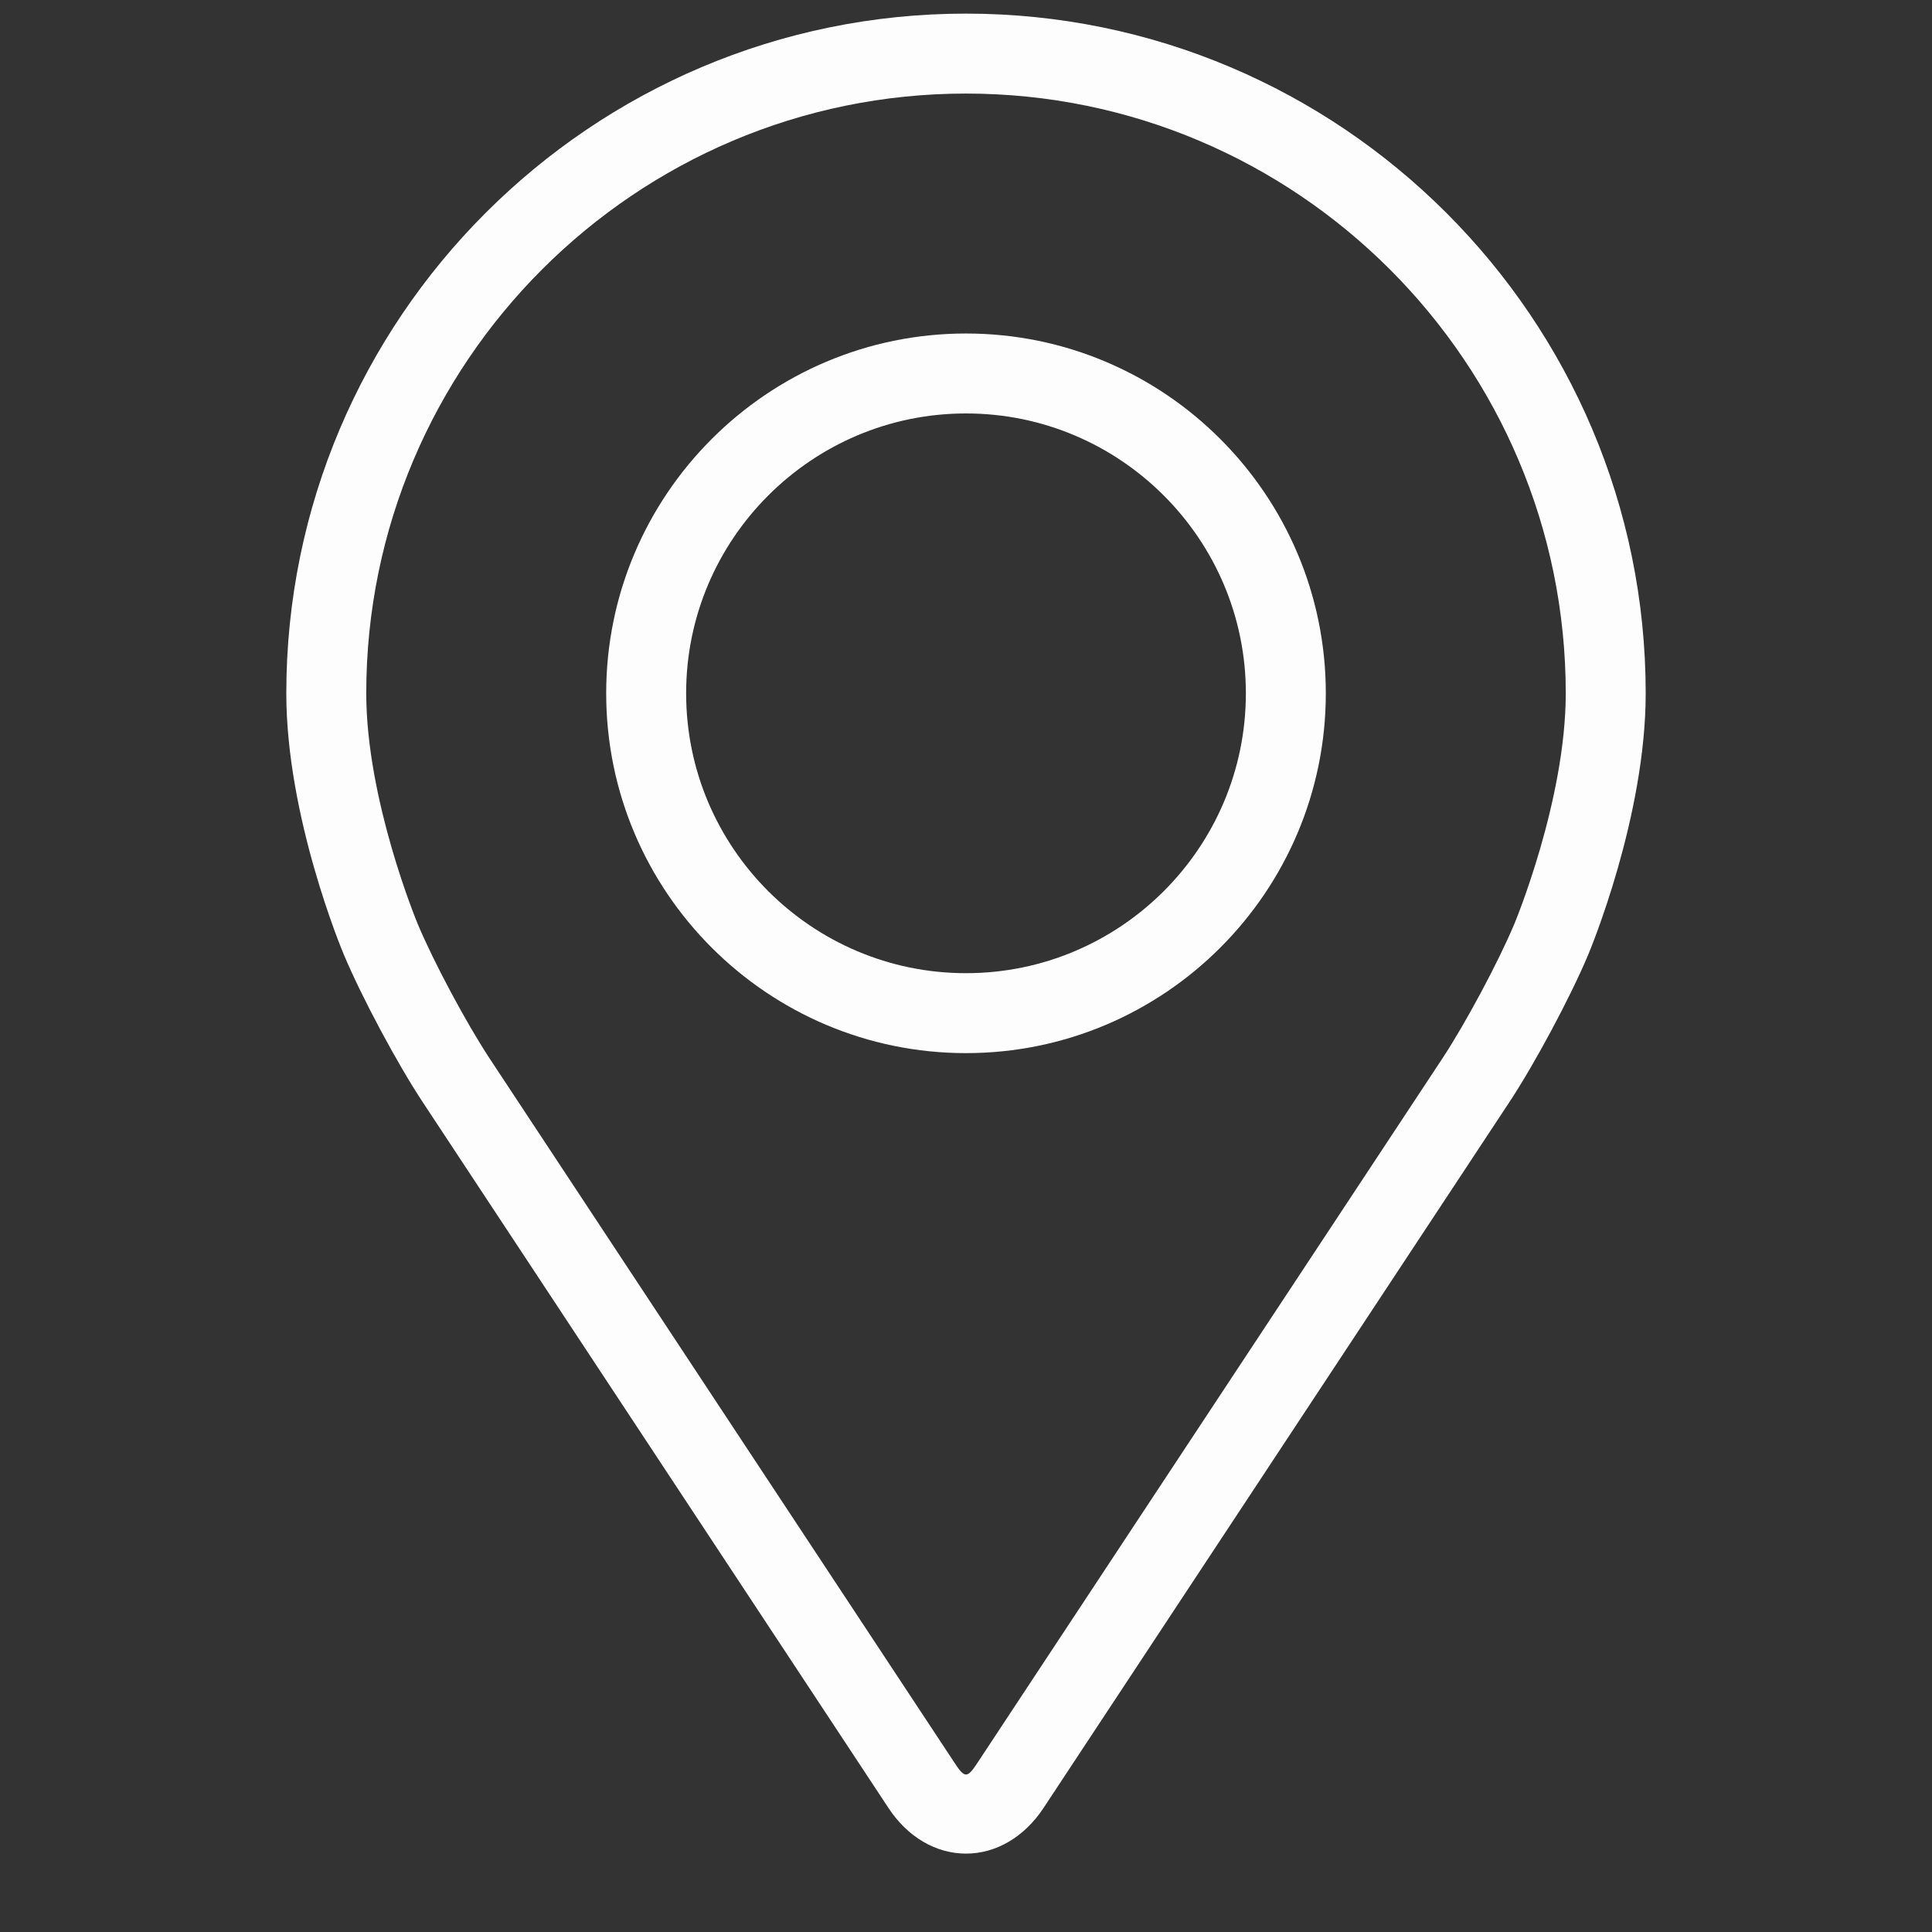 <svg width="21" height="21" viewBox="0 0 21 21" fill="none" xmlns="http://www.w3.org/2000/svg">
<rect x="0" y="0" width="21" height="21" fill="#333333" stroke="none"/>
<g clip-path="url(#clip0_7806_449)">
<path d="M10.5 0.148C6.426 0.148 3.112 3.462 3.112 7.536C3.112 8.877 3.713 10.319 3.739 10.38C3.933 10.841 4.316 11.557 4.593 11.977L9.658 19.653C9.865 19.967 10.172 20.148 10.5 20.148C10.828 20.148 11.134 19.967 11.342 19.653L16.408 11.977C16.685 11.557 17.068 10.841 17.262 10.38C17.287 10.32 17.888 8.877 17.888 7.536C17.888 3.462 14.574 0.148 10.5 0.148ZM16.46 10.043C16.287 10.456 15.93 11.122 15.682 11.499L10.616 19.174C10.516 19.326 10.484 19.326 10.384 19.174L5.318 11.499C5.07 11.122 4.713 10.456 4.54 10.042C4.533 10.025 3.981 8.697 3.981 7.536C3.981 3.941 6.905 1.017 10.5 1.017C14.095 1.017 17.019 3.941 17.019 7.536C17.019 8.699 16.466 10.03 16.46 10.043Z" fill="#FDFDFD"/>
<path d="M10.5 3.625C8.343 3.625 6.589 5.38 6.589 7.536C6.589 9.693 8.343 11.447 10.5 11.447C12.657 11.447 14.411 9.693 14.411 7.536C14.411 5.38 12.657 3.625 10.5 3.625ZM10.5 10.578C8.823 10.578 7.458 9.214 7.458 7.536C7.458 5.859 8.823 4.494 10.5 4.494C12.177 4.494 13.542 5.859 13.542 7.536C13.542 9.214 12.177 10.578 10.5 10.578Z" fill="#FDFDFD"/>
</g>
<defs>
<clipPath id="clip0_7806_449">
<rect width="20" height="20" fill="white" transform="translate(0.5 0.148)"/>
</clipPath>
</defs>
</svg>
